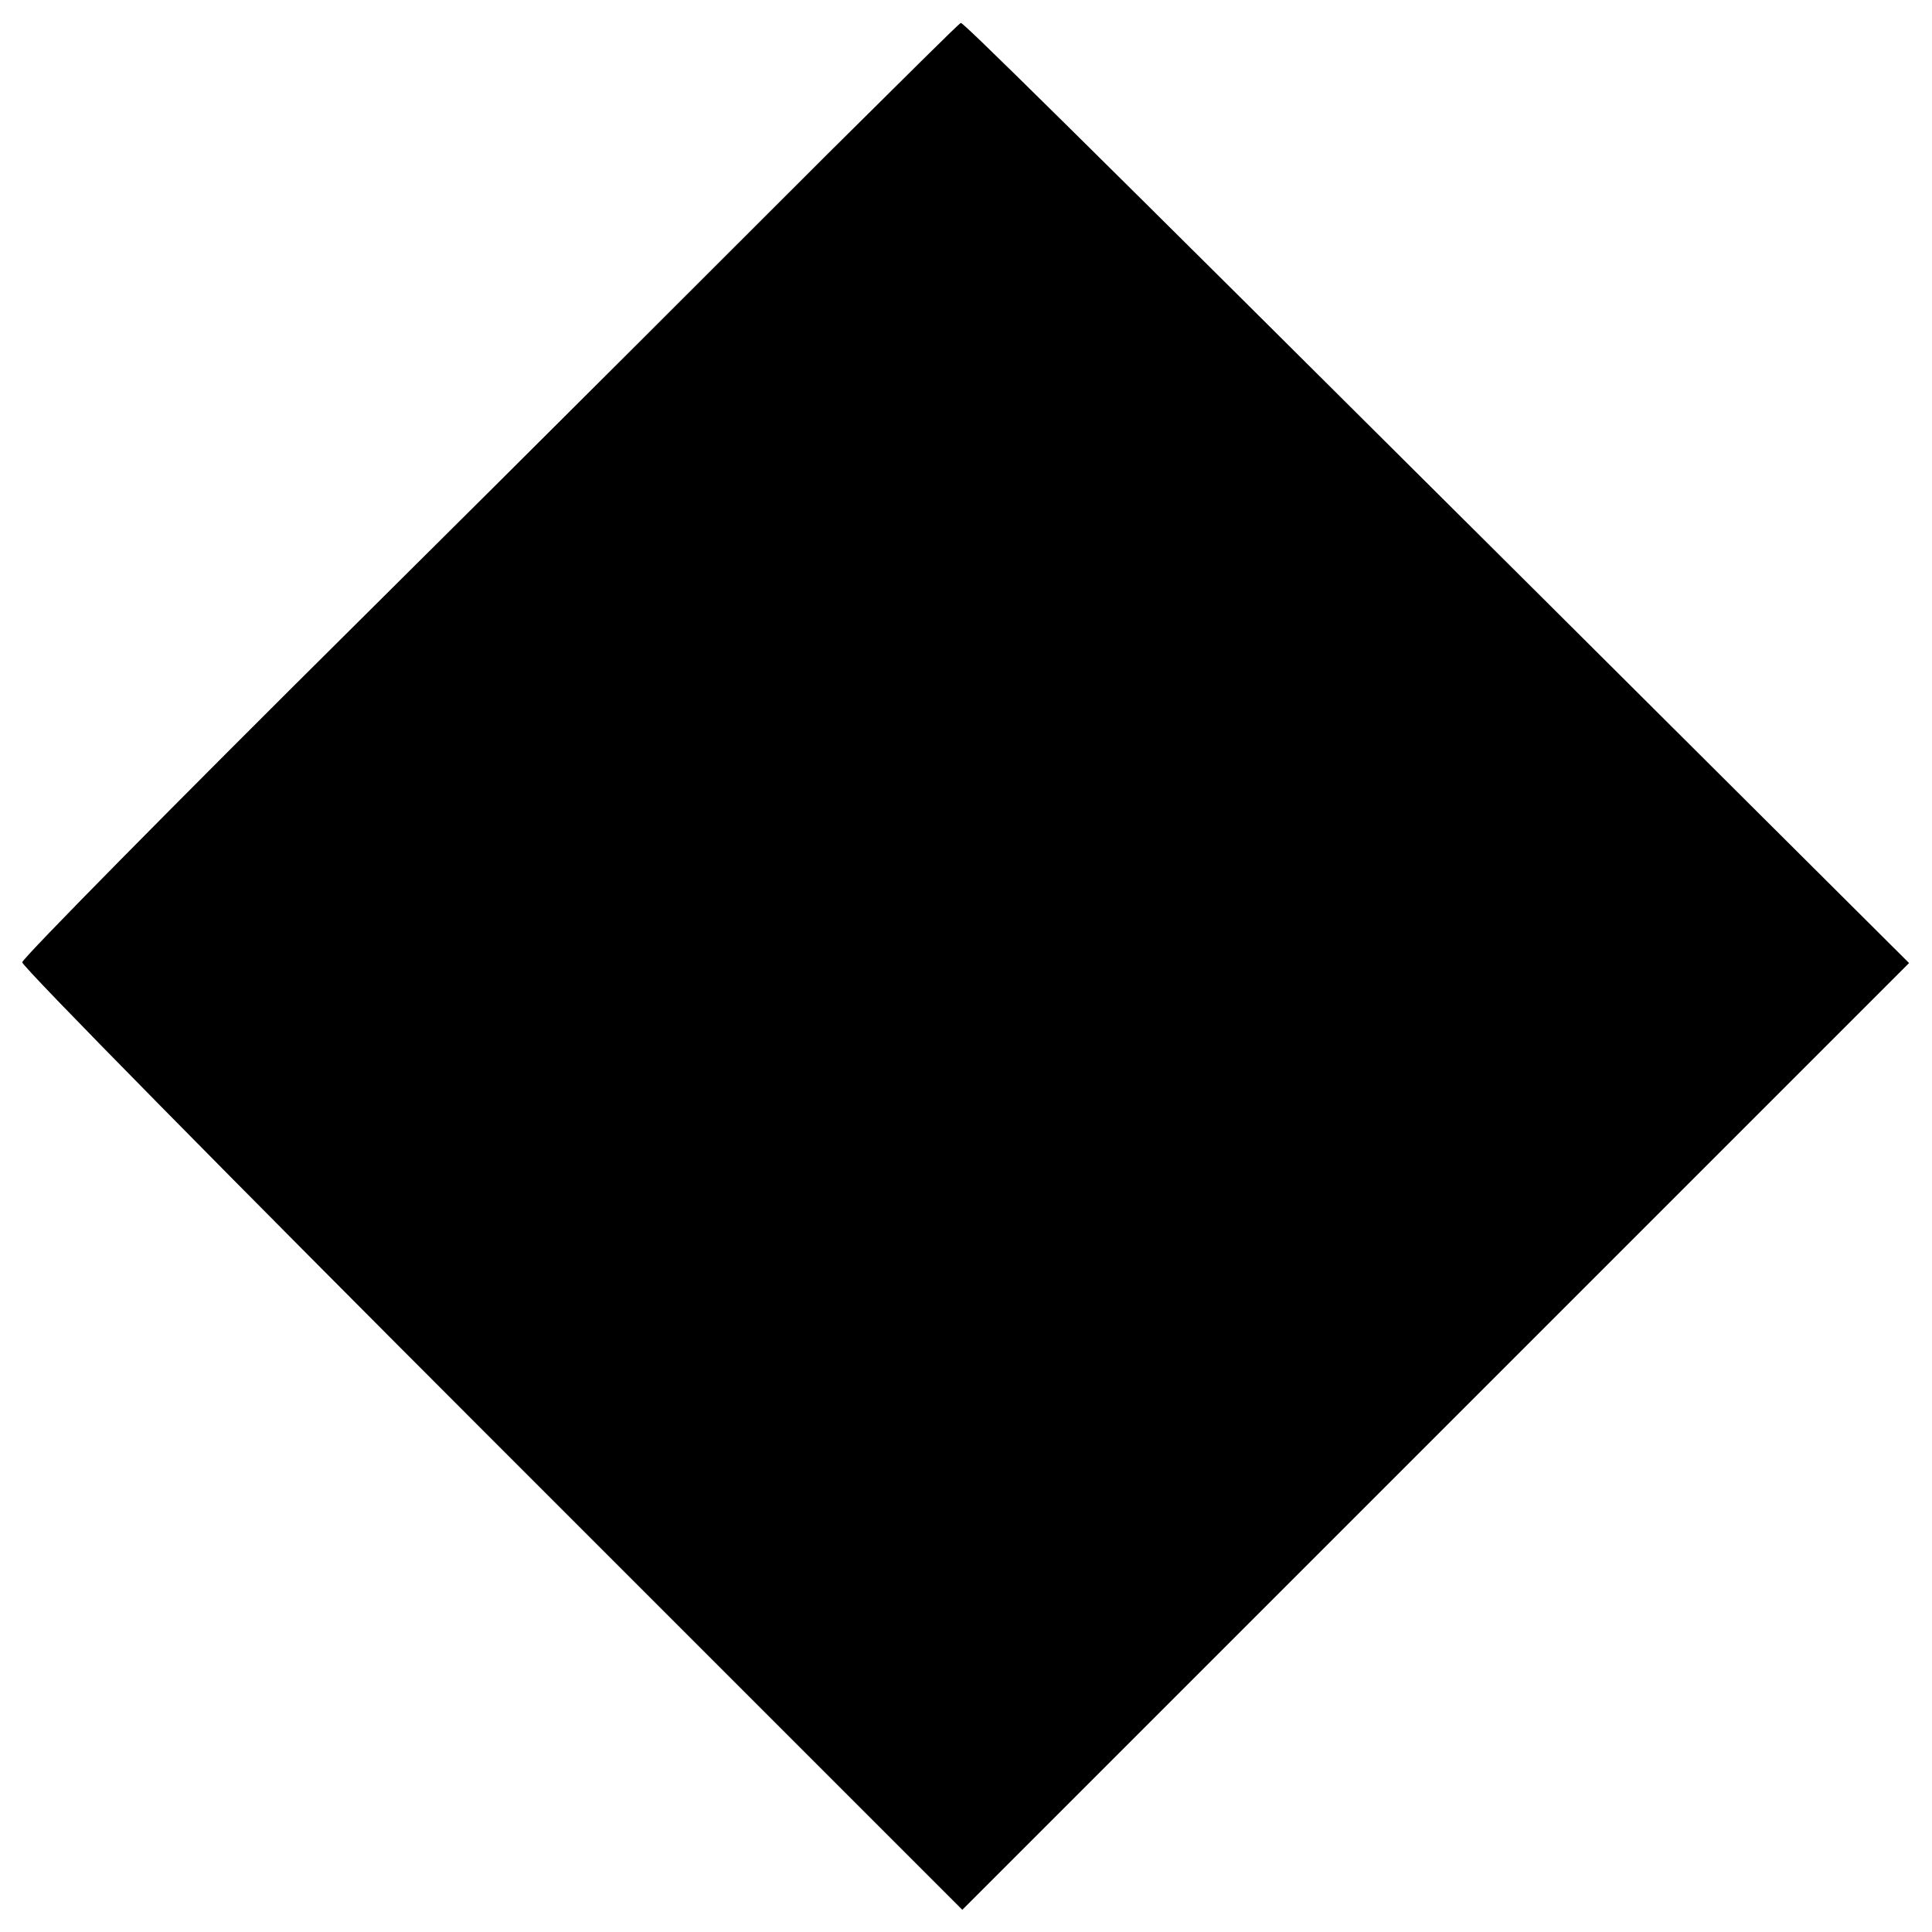 <?xml version="1.0" standalone="no"?>
<!DOCTYPE svg PUBLIC "-//W3C//DTD SVG 20010904//EN"
 "http://www.w3.org/TR/2001/REC-SVG-20010904/DTD/svg10.dtd">
<svg version="1.0" xmlns="http://www.w3.org/2000/svg"
 width="261pt" height="261pt" viewBox="0 0 261 261"
 preserveAspectRatio="xMidYMid meet">
<g transform="translate(0,261) scale(0.1,-0.1)"
fill="#000000" stroke="none">
<path d="M1118 2402 c-97 -97 -381 -381 -632 -630 -251 -249 -456 -457 -456
-462 0 -6 286 -296 635 -645 l635 -635 640 640 639 639 -502 500 c-660 657
-776 771 -779 770 -2 0 -82 -80 -180 -177z"/>
</g>
</svg>

